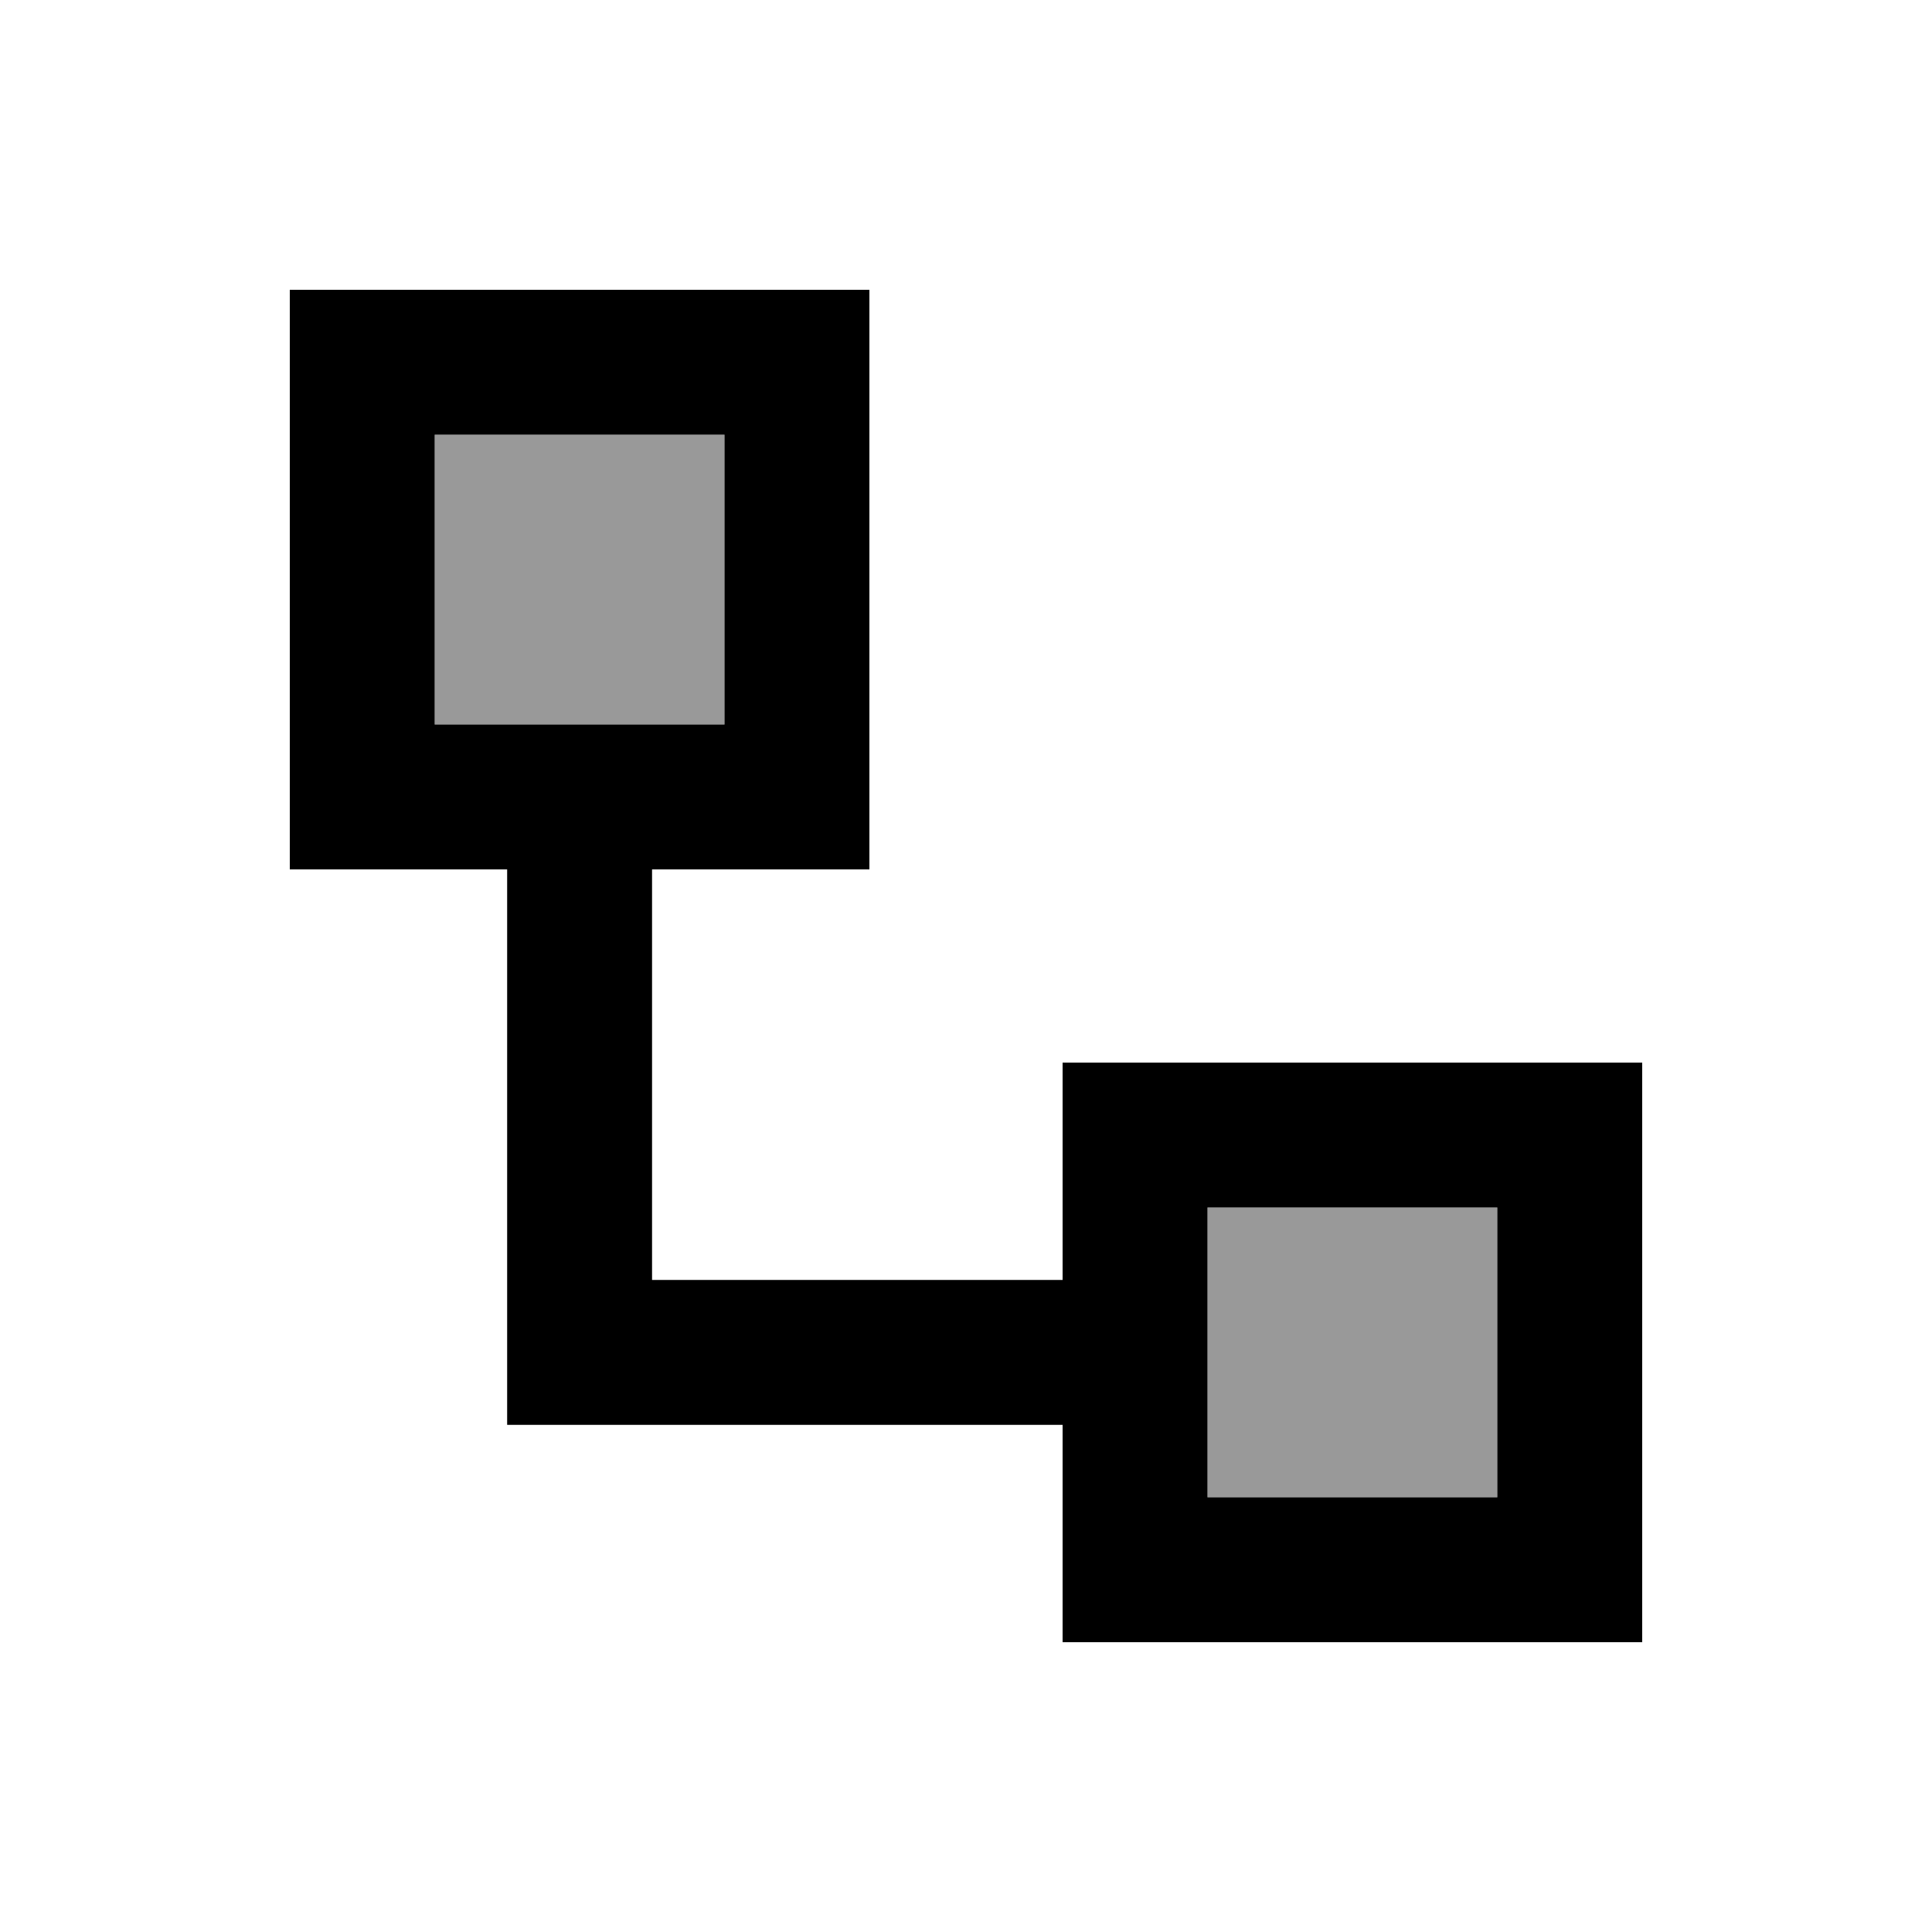 <svg xmlns="http://www.w3.org/2000/svg" viewBox="0 0 640 640"><!--! Font Awesome Pro 7.1.0 by @fontawesome - https://fontawesome.com License - https://fontawesome.com/license (Commercial License) Copyright 2025 Fonticons, Inc. --><path opacity=".4" fill="currentColor" d="M144 144L144 240L240 240L240 144L144 144zM400 400L400 496L496 496L496 400L400 400z"/><path fill="currentColor" d="M240 144L240 240L144 240L144 144L240 144zM144 96L96 96L96 288L168 288L168 472L352 472L352 544L544 544L544 352L352 352L352 424L216 424L216 288L288 288L288 96L144 96zM496 400L496 496L400 496L400 400L496 400z"/></svg>